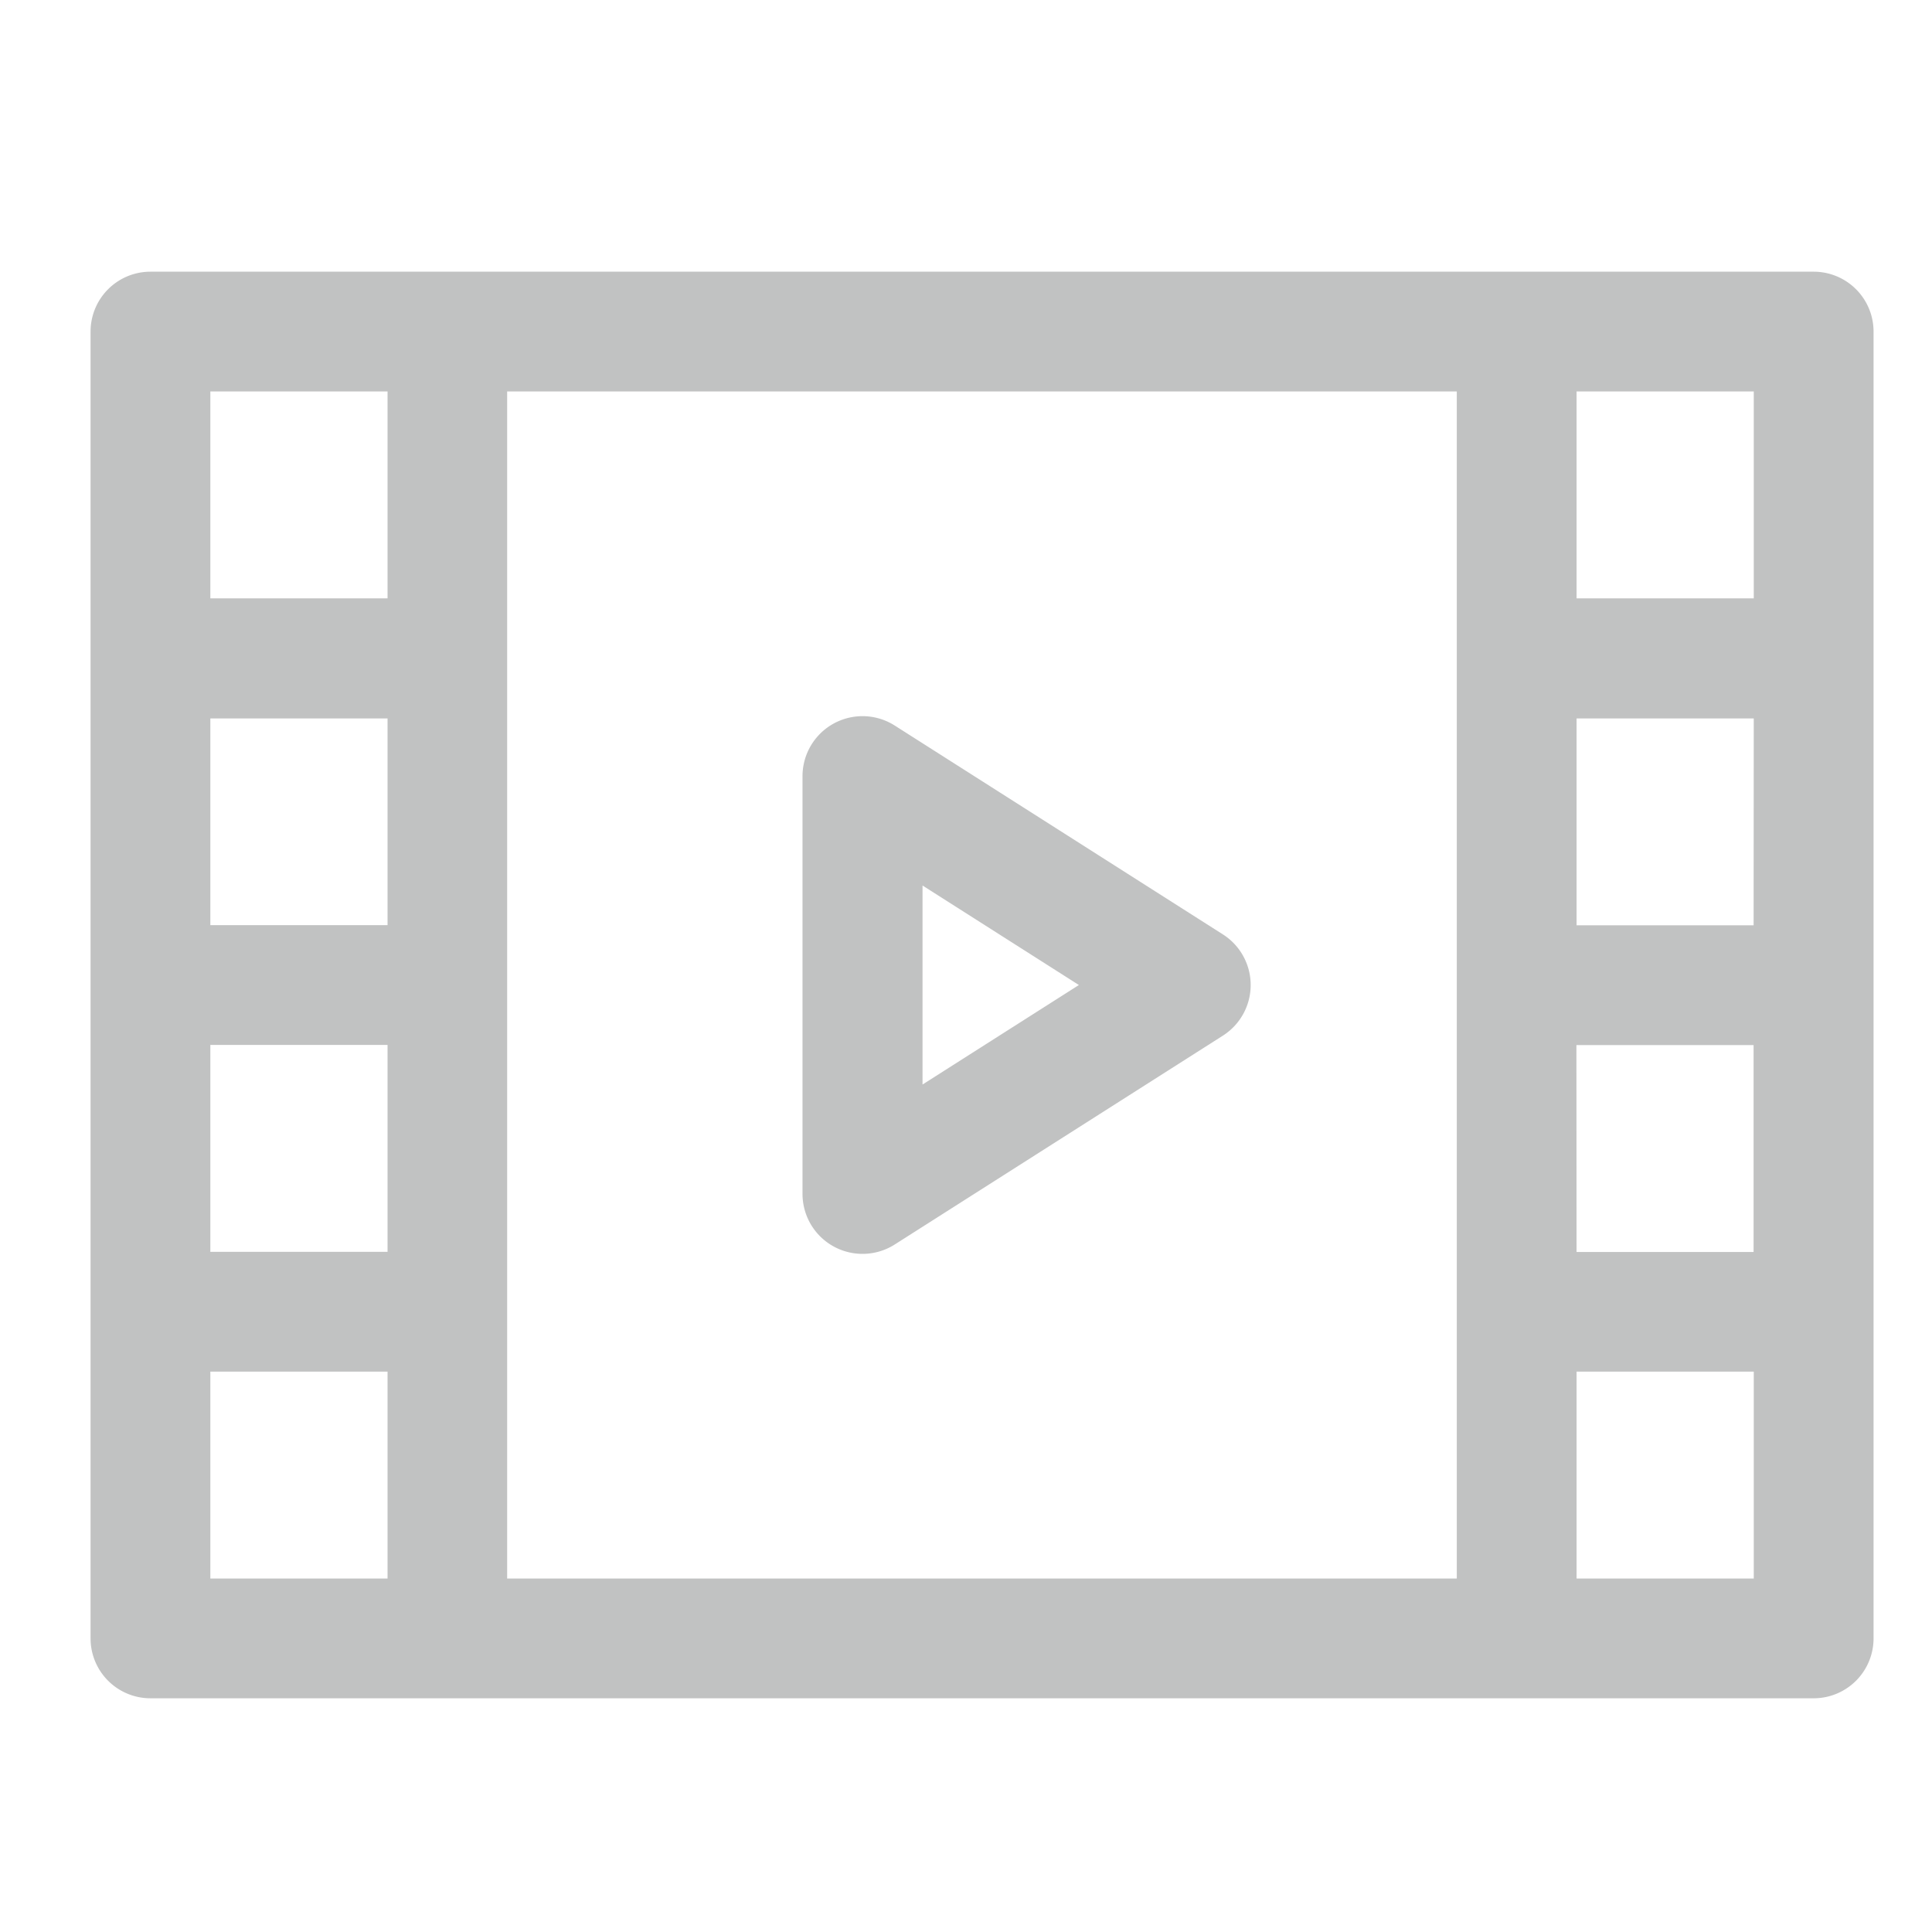 <svg xmlns="http://www.w3.org/2000/svg" width="32" height="32" viewBox="0 0 32 32">
  <g id="video-icon" transform="translate(-176 -4173)">
    <rect id="Rectangle_805" data-name="Rectangle 805" width="32" height="32" transform="translate(176 4173)" fill="#fff"/>
    <g id="video-player" transform="translate(178 4172)">
      <path id="Path_699" data-name="Path 699" d="M30.195,24.536l-5.435-3.459a.494.494,0,0,0-.759.417v6.918a.494.494,0,0,0,.759.417l5.435-3.459a.494.494,0,0,0,0-.834Zm-5.206,2.976V22.394l4.021,2.559Z" transform="translate(-12.209 -7.638)" fill="#c1c2c2" stroke="#c1c2c2" stroke-width="1"/>
      <path id="Path_700" data-name="Path 700" d="M28.04,6H.492A.492.492,0,0,0,0,6.492V28.137a.492.492,0,0,0,.492.492H28.04a.492.492,0,0,0,.492-.492V6.492A.492.492,0,0,0,28.04,6ZM4.919,16.823H.984V12.4H4.919Zm-3.935.984H4.919v4.427H.984ZM5.9,22.726V6.984H22.629V27.645H5.9Zm21.645-5.9H23.613V12.4h3.935Zm-3.935.984h3.935v4.427H23.613ZM27.548,6.984v4.427H23.613V6.984Zm-26.564,0H4.919v4.427H.984Zm0,20.661V23.218H4.919v4.427Zm26.564,0H23.613V23.218h3.935Z" fill="#c1c2c2" stroke="#c1c2c2" stroke-width="1"/>
    </g>
  </g>
</svg>
